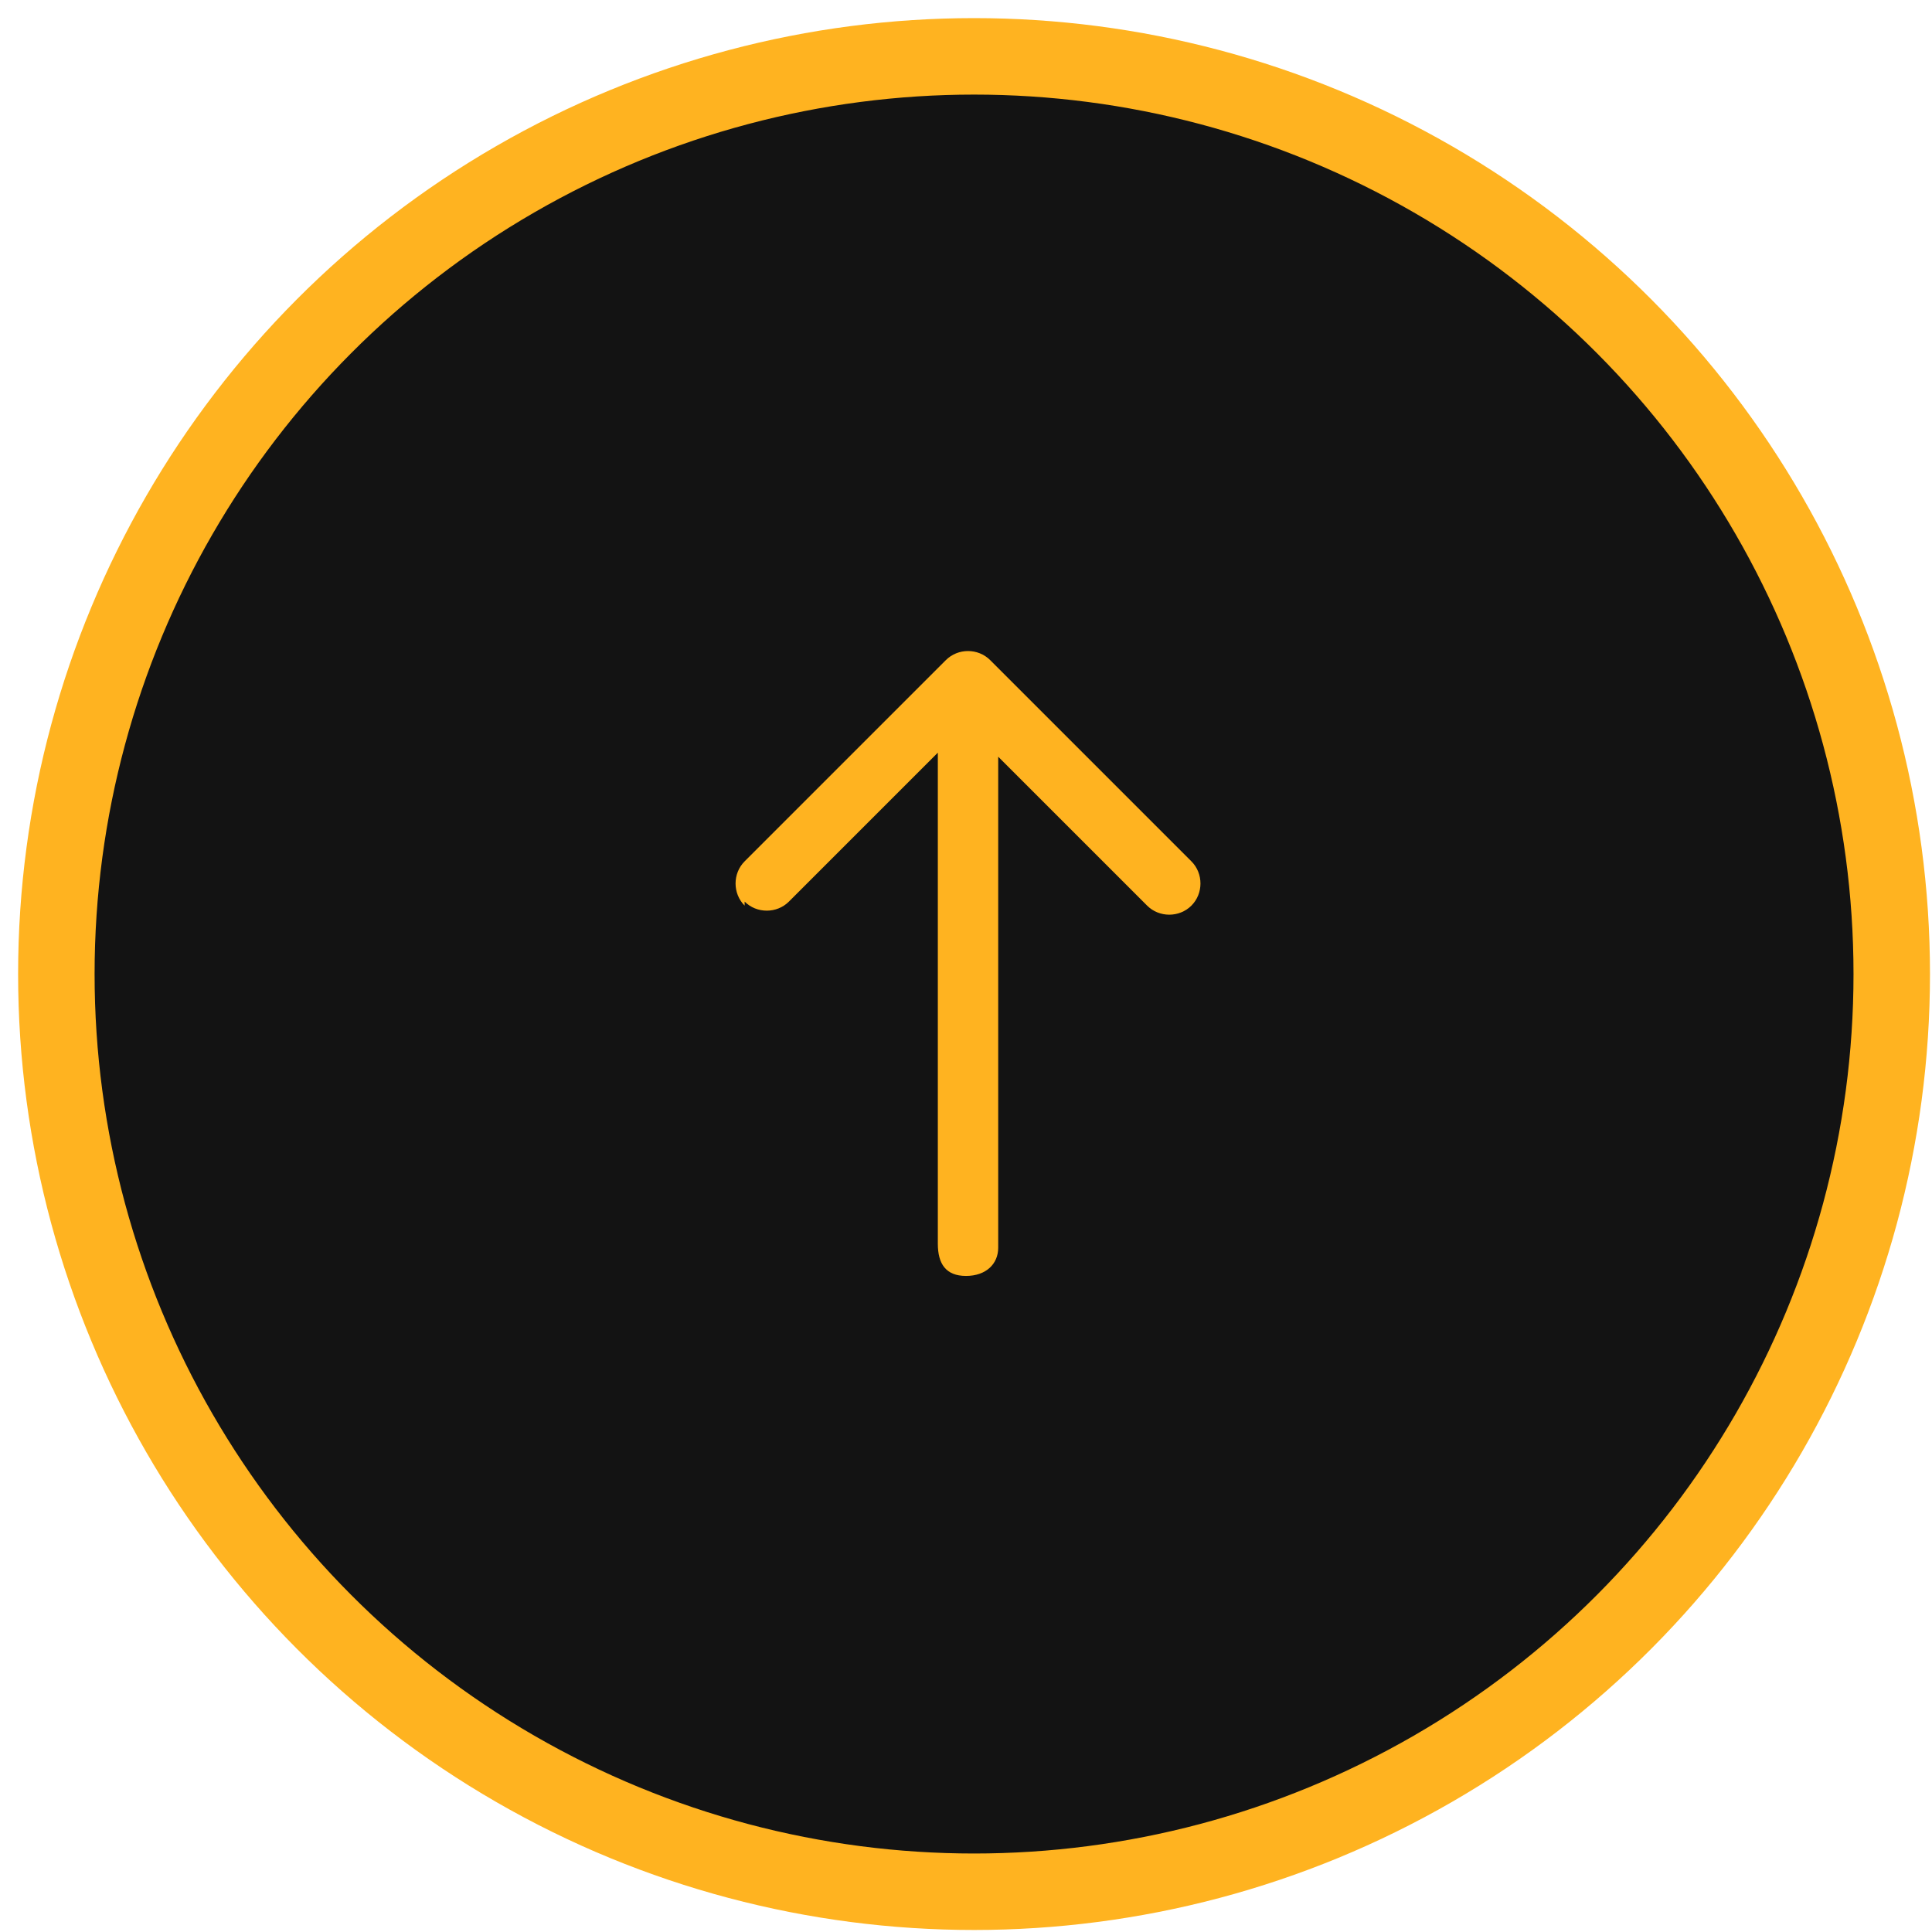 <?xml version="1.0" encoding="UTF-8"?>
<svg id="_Шар_1" data-name=" Шар 1" xmlns="http://www.w3.org/2000/svg" version="1.1" viewBox="0 0 48 48">
  <defs>
    <style>
      .cls-1 {
        fill: #ffb320;
        fill-rule: evenodd;
        stroke-width: 0px;
      }

      .cls-2 {
        fill: #131313;
        isolation: isolate;
        stroke: #ffb320;
        stroke-miterlimit: 10;
        stroke-width: 1.9px;
      }
    </style>
  </defs>
  <circle class="cls-2" cx="24.2" cy="24.2" r="22.8"/>
  <path class="cls-1" d="M18.5,22.5c-.3-.3-.3-.8,0-1.1l5-5c.3-.3.8-.3,1.1,0l5,5c.3.3.3.8,0,1.1s-.8.3-1.1,0l-3.7-3.7v12.2c0,.4-.3.7-.8.7s-.7-.3-.7-.8v-12.2l-3.7,3.7c-.3.3-.8.3-1.1,0h0Z"/>
</svg>